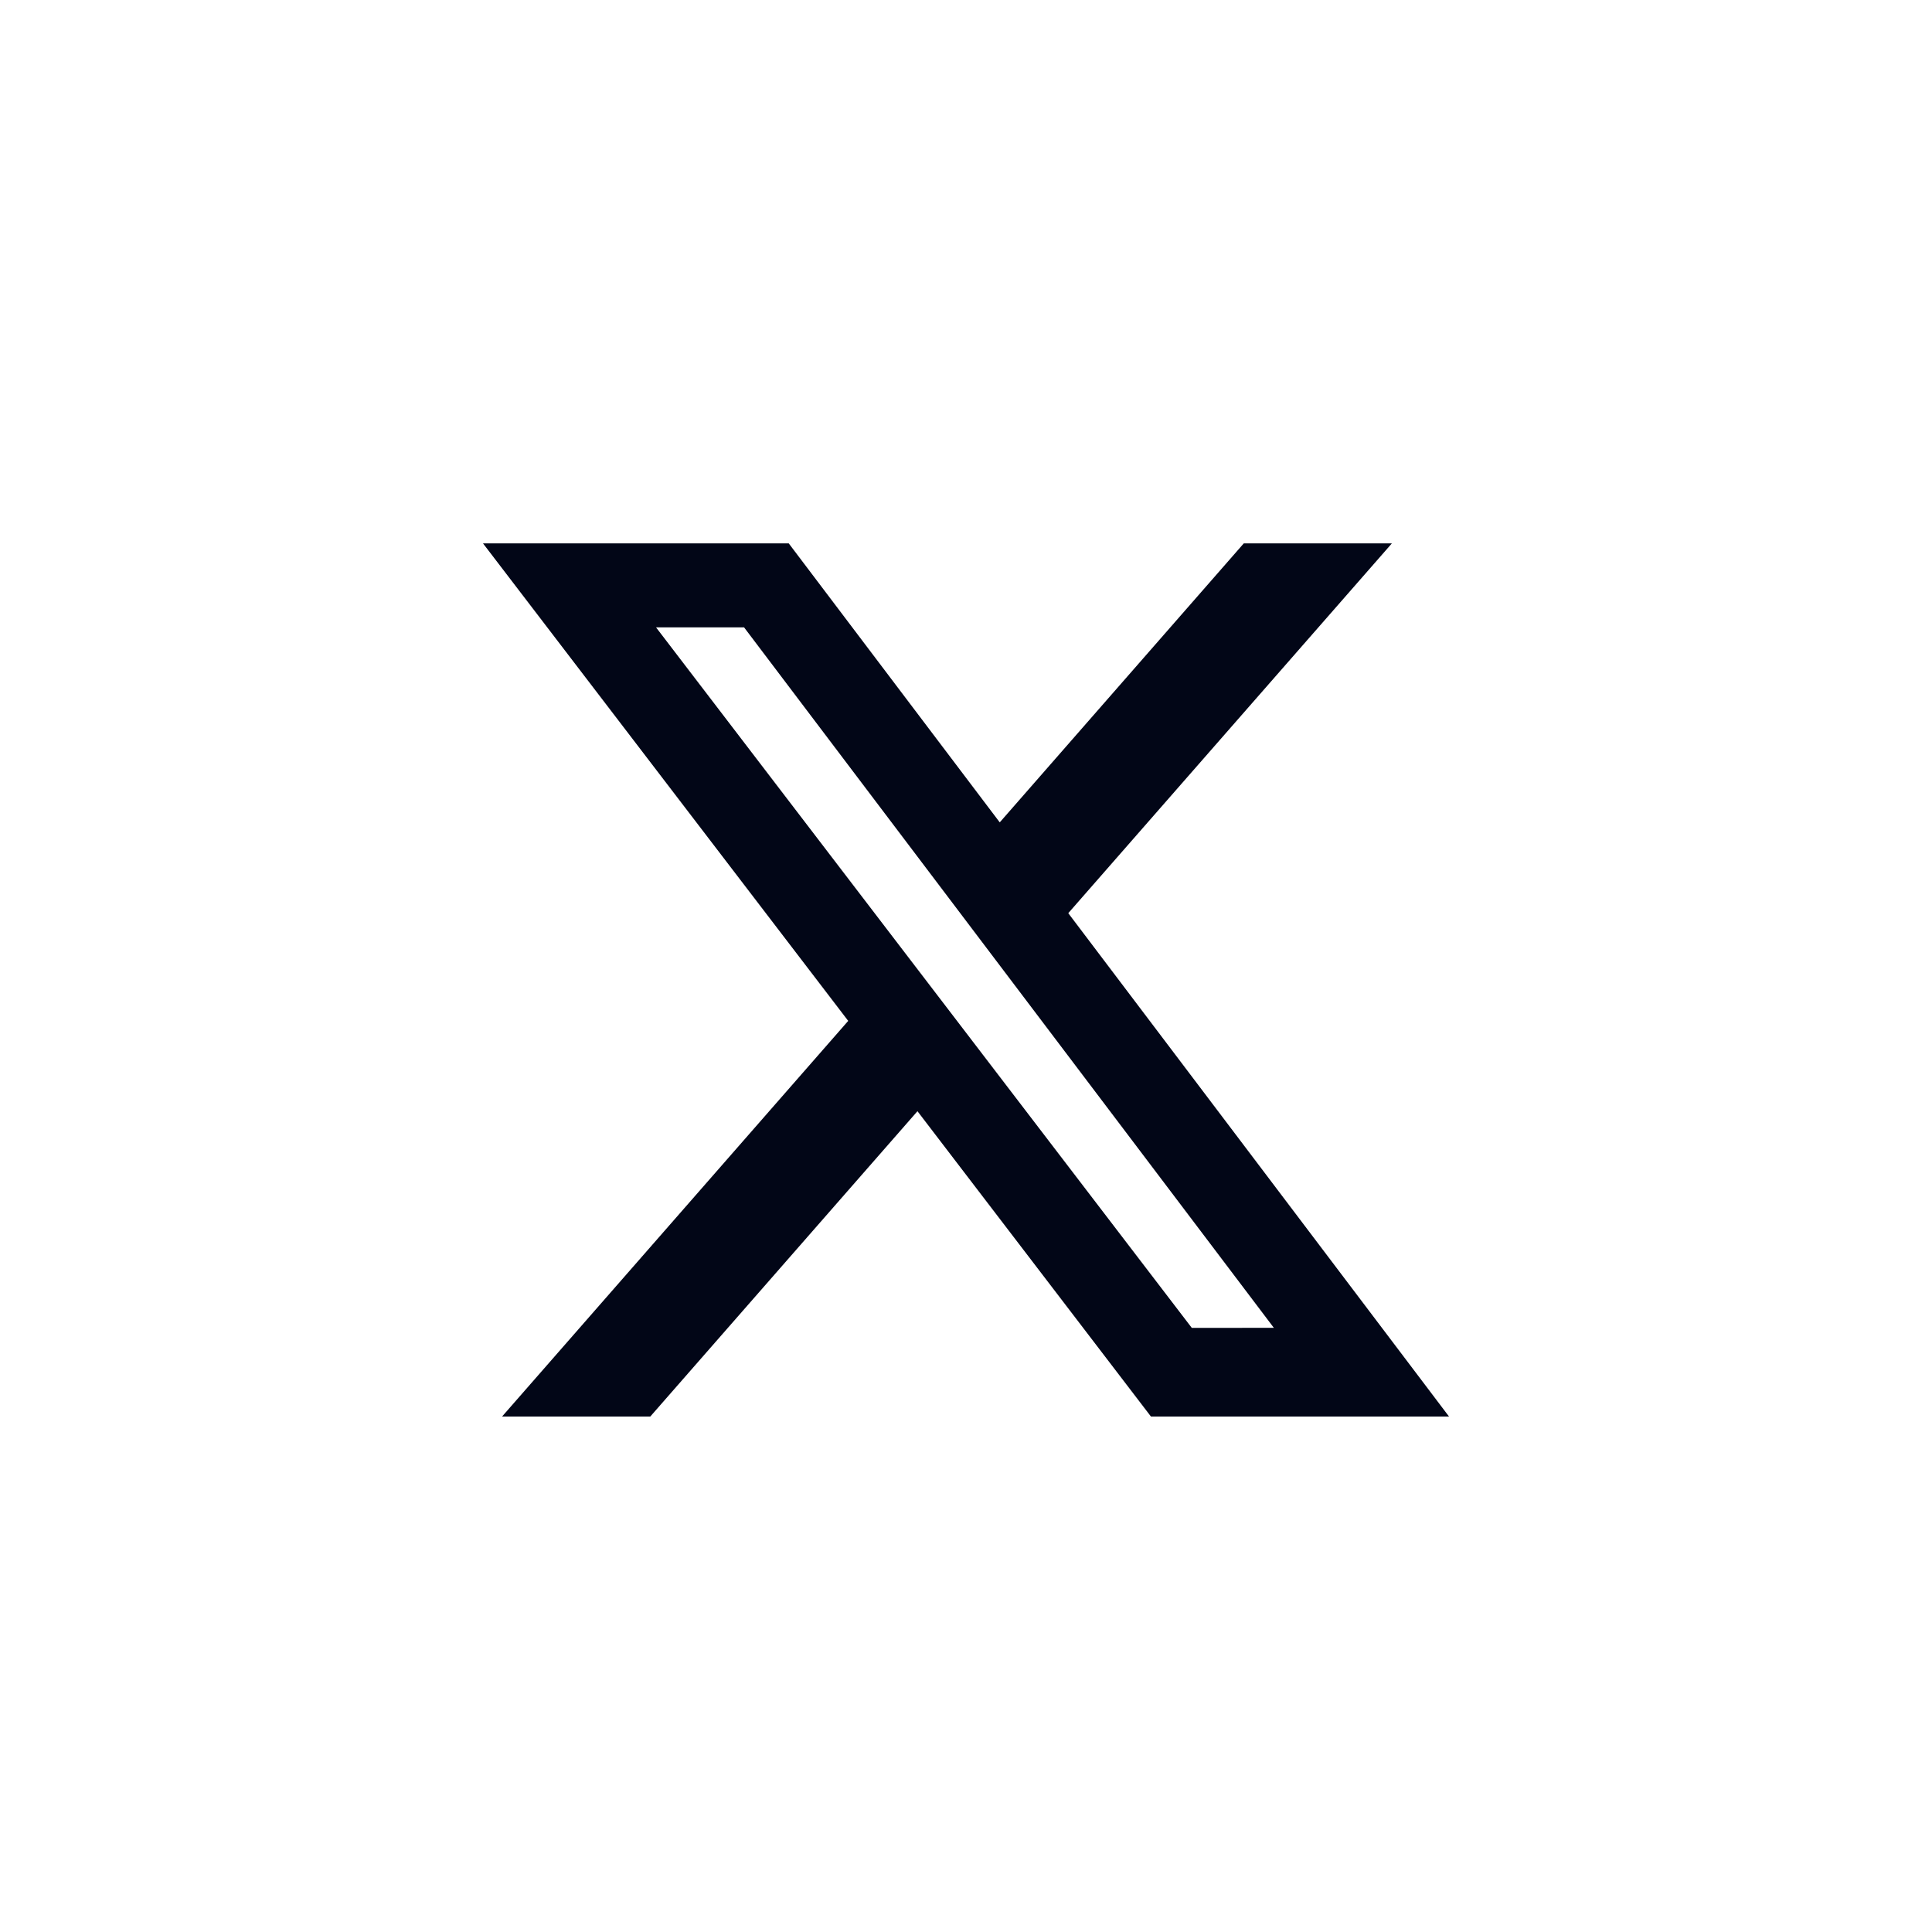 <svg width="32" height="32" viewBox="0 0 32 32" fill="none" xmlns="http://www.w3.org/2000/svg">
<path d="M20.601 9L16.559 13.621L13.064 9H8L14.049 16.909L8.316 23.462H10.771L15.196 18.405L19.063 23.462H24L17.694 15.125L23.054 9H20.601ZM19.74 21.994L10.866 10.391H12.324L21.099 21.993L19.74 21.994Z" fill="#020617"/>
</svg>
